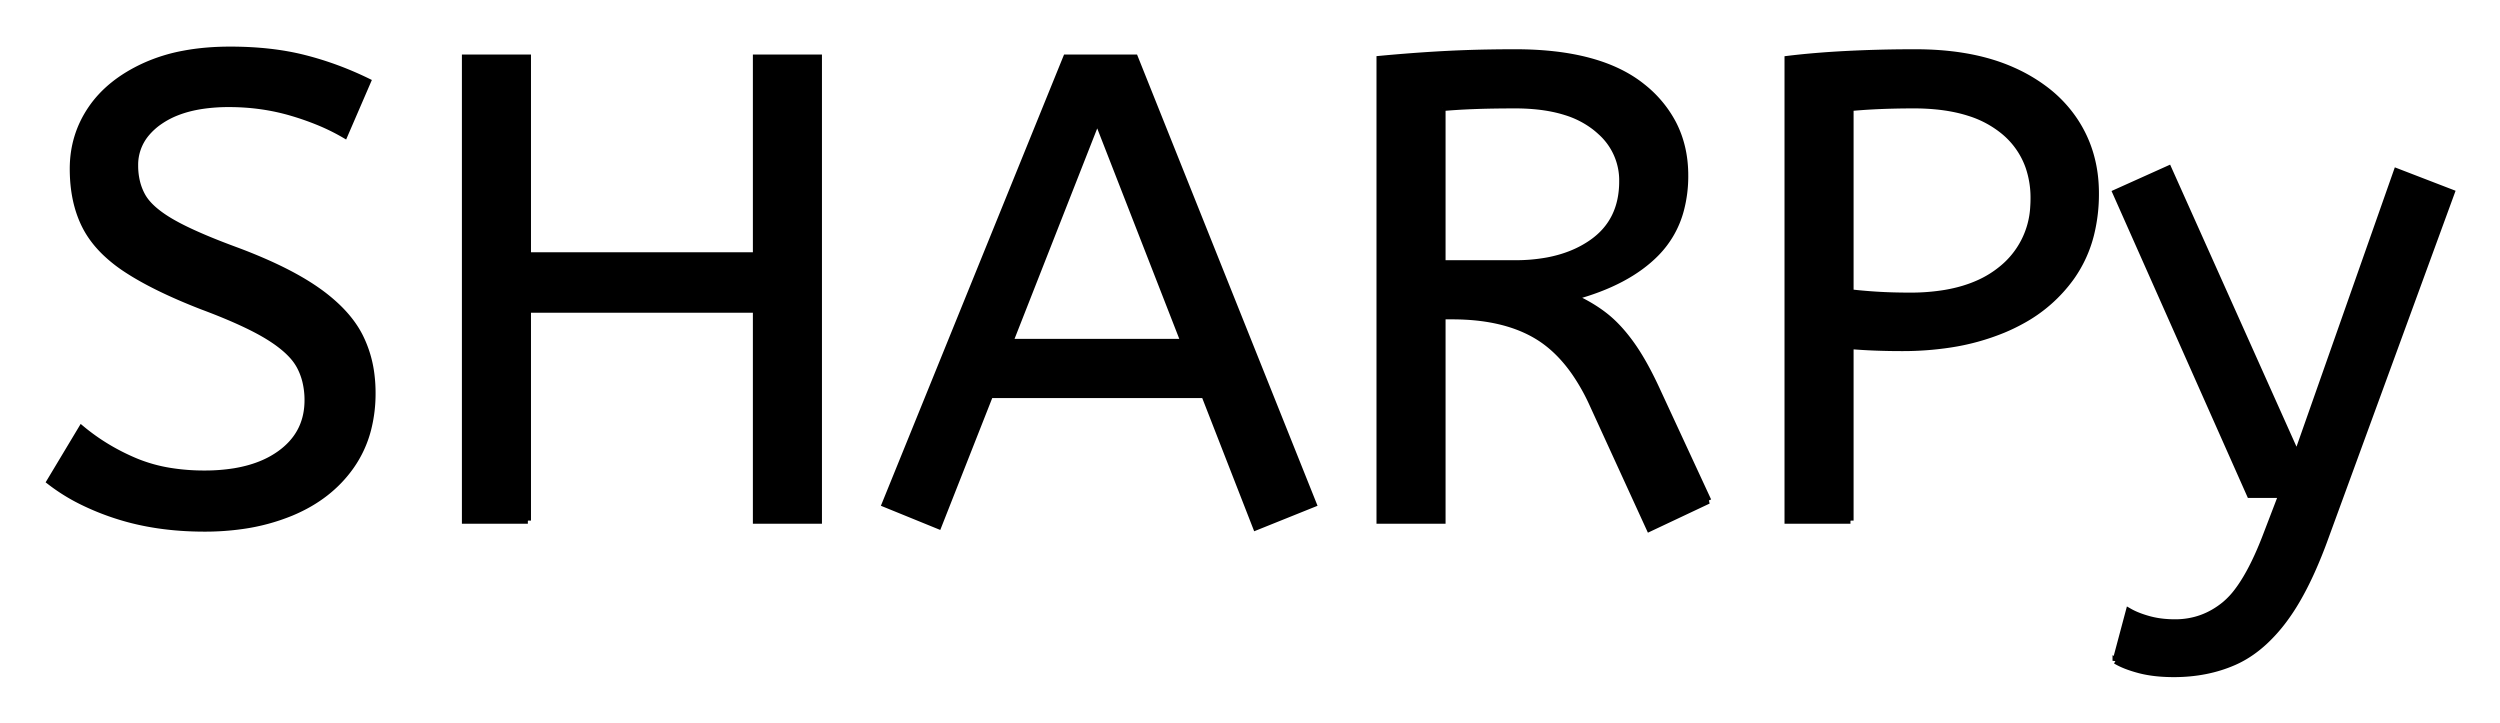 <svg xmlns="http://www.w3.org/2000/svg" role="img" viewBox="-7.52 -7.52 378.04 109.29"><title>SHARPy logo</title><path d="M72.3 71.2h-9.5v-70h9.5v29.9h34.5V1.2h9.5v70h-9.5V39.3H72.3v31.9zM0 65.3l4.8-8q3.6 3 8.1 4.9a23.348 23.348 0 0 0 5.37 1.51 32.118 32.118 0 0 0 5.13.39 27.981 27.981 0 0 0 4.547-.346q2.423-.4 4.384-1.26A13.701 13.701 0 0 0 34.8 61.1q4.048-2.891 4.195-7.734A12.116 12.116 0 0 0 39 53a11.94 11.94 0 0 0-.337-2.893 9.816 9.816 0 0 0-.863-2.257 8.097 8.097 0 0 0-1.2-1.656q-1.27-1.381-3.416-2.723a25.81 25.81 0 0 0-.034-.021q-3.116-1.942-8.885-4.17A118.584 118.584 0 0 0 23 38.8q-7.2-2.8-11.5-5.65a21.931 21.931 0 0 1-3.089-2.447q-1.717-1.65-2.773-3.515a13.303 13.303 0 0 1-.288-.538Q3.5 23 3.5 18t2.75-9.05Q9 4.9 14.35 2.45a25.558 25.558 0 0 1 5.9-1.835Q23.493 0 27.3 0q6.2 0 11.15 1.25T48.1 4.8l-3.5 8.1a31.496 31.496 0 0 0-4.126-2.019A41.686 41.686 0 0 0 36.65 9.55Q32.1 8.2 27.1 8.2a27.187 27.187 0 0 0-4.03.28q-2.132.32-3.87 1.007a12.616 12.616 0 0 0-2.5 1.313 9.902 9.902 0 0 0-2.163 1.965A7.359 7.359 0 0 0 12.9 17.5a10.464 10.464 0 0 0 .292 2.522A8.562 8.562 0 0 0 14 22.1q1.056 1.919 4.091 3.747a23.503 23.503 0 0 0 .259.153 33.003 33.003 0 0 0 2.216 1.172q2.269 1.103 5.48 2.351a130.016 130.016 0 0 0 2.054.777 81.228 81.228 0 0 1 4.978 2.029Q37.464 34.3 40.45 36.4a26.044 26.044 0 0 1 3.04 2.478q2.223 2.128 3.41 4.472a17.579 17.579 0 0 1 1.741 5.863A22.155 22.155 0 0 1 48.8 51.9a21.71 21.71 0 0 1-.667 5.501A17.105 17.105 0 0 1 45.55 63q-3.25 4.6-9 7a30.521 30.521 0 0 1-7.41 2.004 40.027 40.027 0 0 1-5.74.396q-7.3 0-13.3-1.95a38.206 38.206 0 0 1-5.367-2.182A28.433 28.433 0 0 1 0 65.3zm312.4 27.1l2-7.5a9.908 9.908 0 0 0 1.165.574q.823.345 1.835.626a13.514 13.514 0 0 0 2.279.418 17.358 17.358 0 0 0 1.721.082q4.2 0 7.5-2.7a12.003 12.003 0 0 0 1.933-2.061q1.748-2.311 3.408-6.164a58.58 58.58 0 0 0 .959-2.375l2.3-6h-4.8l-20.3-45.7 8-3.6 19.4 43.3 15.1-42.9 8.3 3.2-19.1 52.2a71.728 71.728 0 0 1-2.053 5.087q-1.102 2.439-2.269 4.427A30.86 30.86 0 0 1 337.8 86.3a24.268 24.268 0 0 1-2.878 3.211q-1.914 1.768-4.017 2.807a14.737 14.737 0 0 1-.605.282q-4.1 1.8-9.1 1.8-3 0-5.25-.6t-3.55-1.4zm-61.6-24.2l-8.9 4.2-8.7-19a30.586 30.586 0 0 0-2.591-4.573q-2.506-3.605-5.709-5.527-4.355-2.613-10.836-2.95a37.847 37.847 0 0 0-1.964-.05h-1.5v30.9h-9.5V1.4q5.3-.5 10.15-.75a187.94 187.94 0 0 1 6.316-.215A226.267 226.267 0 0 1 221.6.4q12.8 0 19.25 5.2a17.414 17.414 0 0 1 4.63 5.534q1.82 3.51 1.82 7.866a19.88 19.88 0 0 1-.651 5.22 14.672 14.672 0 0 1-3.699 6.53q-4.35 4.45-12.55 6.65a23.656 23.656 0 0 1 3.429 1.863 20.427 20.427 0 0 1 1.371.987q1.969 1.547 3.805 4.06a29.29 29.29 0 0 1 .245.34q1.95 2.75 3.95 7.15l7.6 16.4zm-59.7.5l-8.7 3.5-7.8-20h-32.4L134.4 72l-8.1-3.3 27.4-67.5h10.4l27 67.5zm81.2 2.5h-9.5V1.4q4.1-.5 9.05-.75a200.806 200.806 0 0 1 8.93-.246A221.966 221.966 0 0 1 282.1.4q7.57 0 13.172 2.082a26.011 26.011 0 0 1 1.628.668 24.606 24.606 0 0 1 5.082 3.029A19.374 19.374 0 0 1 306.2 10.7q3.2 4.8 3.2 11a25.258 25.258 0 0 1-.708 6.122A19.268 19.268 0 0 1 305.7 34.4a22.312 22.312 0 0 1-7.551 6.63 28.065 28.065 0 0 1-2.749 1.32 34.774 34.774 0 0 1-8.089 2.224 47.194 47.194 0 0 1-7.211.526q-4.2 0-7.8-.3v26.4zm0-62.4v27.9q1.1.138 2.531.252a96.255 96.255 0 0 0 1.369.098q2.3.15 5.1.15a31.831 31.831 0 0 0 5.38-.425q2.879-.495 5.183-1.564A15.221 15.221 0 0 0 295.1 33.2a12.896 12.896 0 0 0 4.855-9.442A17.32 17.32 0 0 0 300 22.5a14.452 14.452 0 0 0-.761-4.793A12.136 12.136 0 0 0 295.3 12.2a15.462 15.462 0 0 0-5.081-2.663q-2.226-.711-4.919-.977a34.58 34.58 0 0 0-3.4-.16 131.125 131.125 0 0 0-3.258.039 109.939 109.939 0 0 0-1.842.061 91.274 91.274 0 0 0-2.883.164 75.041 75.041 0 0 0-1.617.136zm-113.9 1.8l-13.2 33.6h26.3l-13.1-33.6zm52.2-1.8v23.5h11a26.489 26.489 0 0 0 4.923-.431q3.929-.744 6.777-2.769 4.5-3.2 4.5-9.2a9.811 9.811 0 0 0-3.273-7.464 13.272 13.272 0 0 0-.927-.786 13.923 13.923 0 0 0-4.364-2.221q-1.929-.611-4.259-.859a31.944 31.944 0 0 0-3.377-.17q-3.174 0-5.738.087a118.974 118.974 0 0 0-.362.013q-2.7.1-4.9.3z" vector-effect="non-scaling-stroke" fill="#000" fill-rule="evenodd" stroke="#000" stroke-linecap="round" stroke-width=".25mm"/></svg>